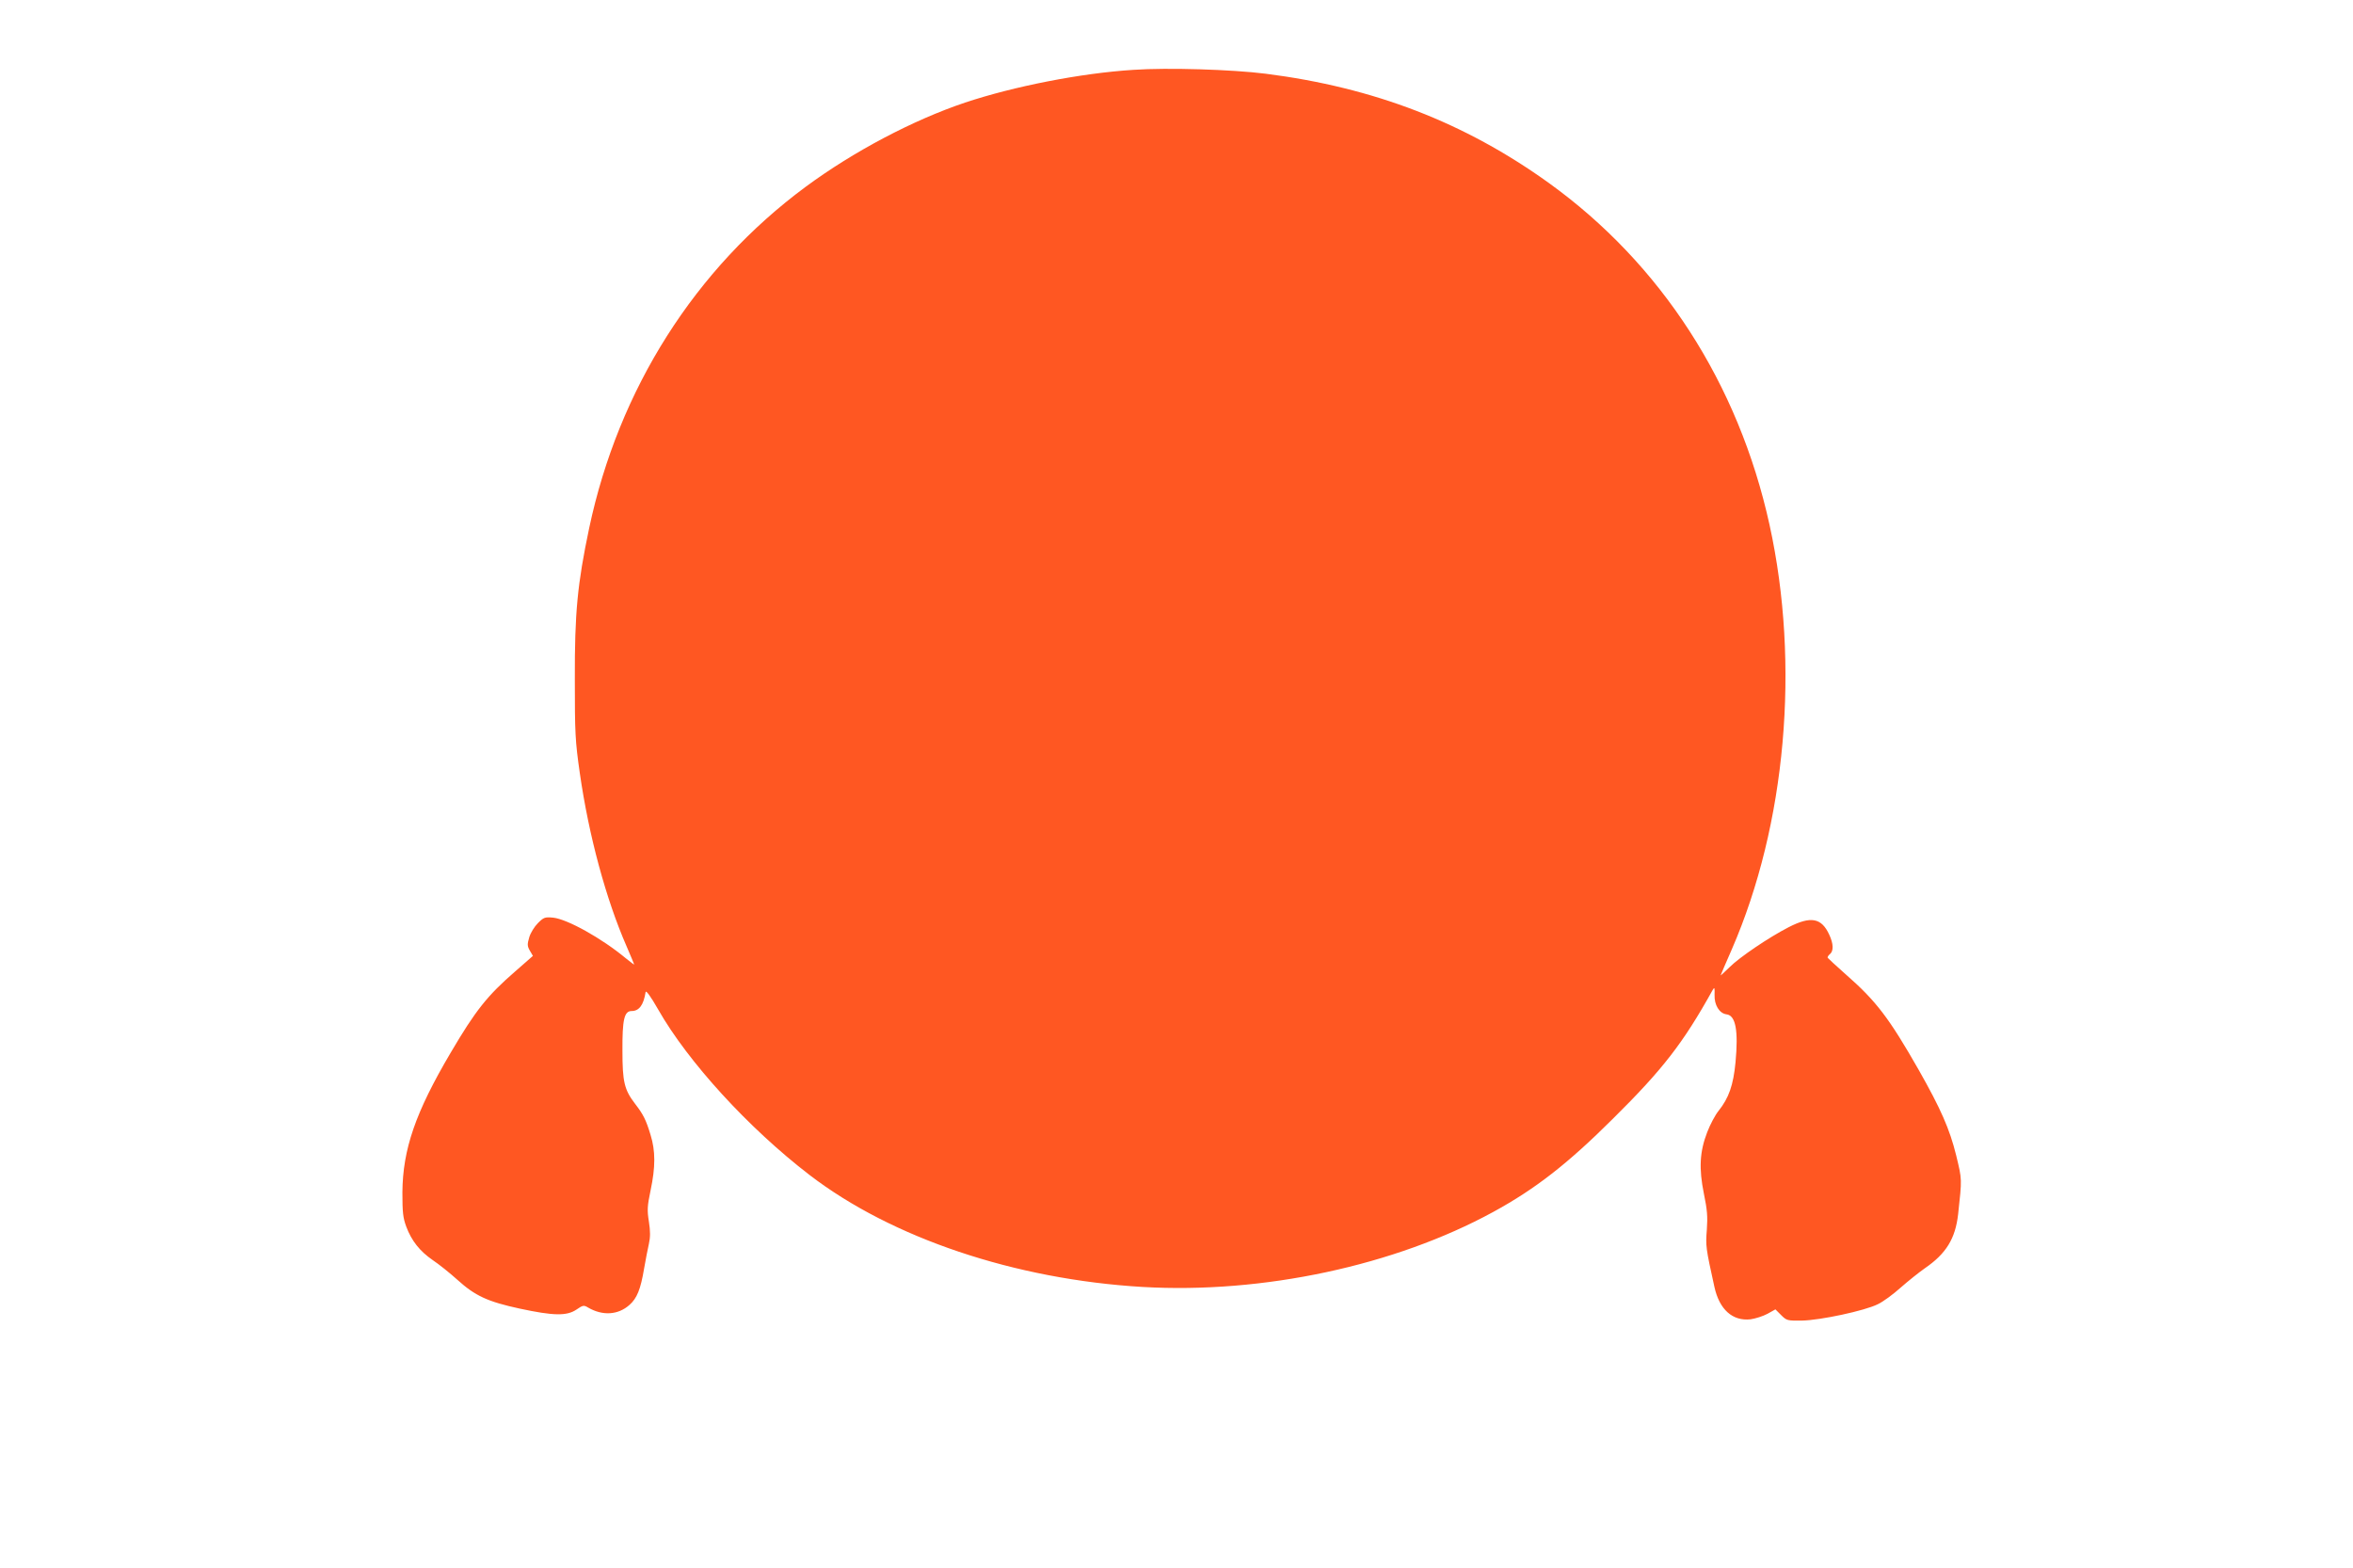 <?xml version="1.0" standalone="no"?>
<!DOCTYPE svg PUBLIC "-//W3C//DTD SVG 20010904//EN"
 "http://www.w3.org/TR/2001/REC-SVG-20010904/DTD/svg10.dtd">
<svg version="1.0" xmlns="http://www.w3.org/2000/svg"
 width="1280pt" height="853pt" viewBox="0 0 1280 853"
 preserveAspectRatio="xMidYMid meet">
<g transform="translate(0,853) scale(0.1,-0.1)"
fill="#ff5722" stroke="none">
<path d="M6165 8150 c-286 -18 -651 -90 -915 -178 -283 -95 -607 -266 -867
-458 -602 -445 -1018 -1101 -1178 -1857 -64 -304 -79 -460 -78 -822 0 -295 2
-335 27 -510 49 -342 143 -688 255 -944 22 -52 41 -96 41 -98 0 -2 -21 14 -47
35 -130 108 -317 212 -394 220 -45 4 -51 2 -83 -30 -19 -19 -40 -53 -47 -77
-11 -38 -11 -47 3 -72 l17 -29 -97 -85 c-151 -131 -216 -213 -350 -441 -192
-325 -261 -526 -263 -760 0 -109 3 -138 21 -187 29 -77 73 -133 144 -182 33
-22 93 -70 134 -107 96 -87 164 -119 340 -157 182 -39 255 -41 308 -5 35 24
40 25 63 11 79 -46 163 -41 225 14 41 36 61 85 80 199 8 47 20 107 26 134 8
36 8 68 0 120 -10 62 -9 84 9 170 27 127 27 215 0 302 -25 83 -40 112 -84 169
-59 77 -69 120 -69 289 -1 171 10 216 50 216 41 0 65 33 76 103 2 12 28 -24
68 -94 162 -285 492 -646 824 -901 447 -343 1117 -568 1811 -609 655 -38 1373
116 1908 408 229 125 405 262 651 507 272 269 383 413 543 701 10 17 11 12 10
-27 -2 -55 26 -101 65 -106 50 -6 65 -88 49 -261 -12 -124 -36 -194 -93 -265
-17 -21 -45 -73 -61 -115 -41 -106 -46 -197 -18 -335 18 -87 21 -124 16 -195
-7 -89 -6 -98 41 -311 27 -124 99 -188 197 -177 27 4 68 17 92 30 l43 24 31
-31 c30 -30 34 -31 114 -30 99 2 340 53 412 89 28 13 84 54 125 91 41 36 100
83 130 104 117 80 167 162 182 295 21 194 22 185 -11 321 -35 142 -84 253
-203 463 -161 282 -231 375 -398 521 -52 46 -96 87 -98 90 -1 4 4 13 13 20 20
17 19 56 -4 105 -42 92 -100 103 -221 41 -107 -55 -267 -163 -322 -218 -27
-26 -48 -46 -48 -44 0 1 27 65 61 142 295 679 372 1549 205 2309 -169 769
-590 1420 -1201 1860 -458 329 -951 519 -1540 594 -182 23 -534 34 -720 21z"/>
</g>
</svg>
